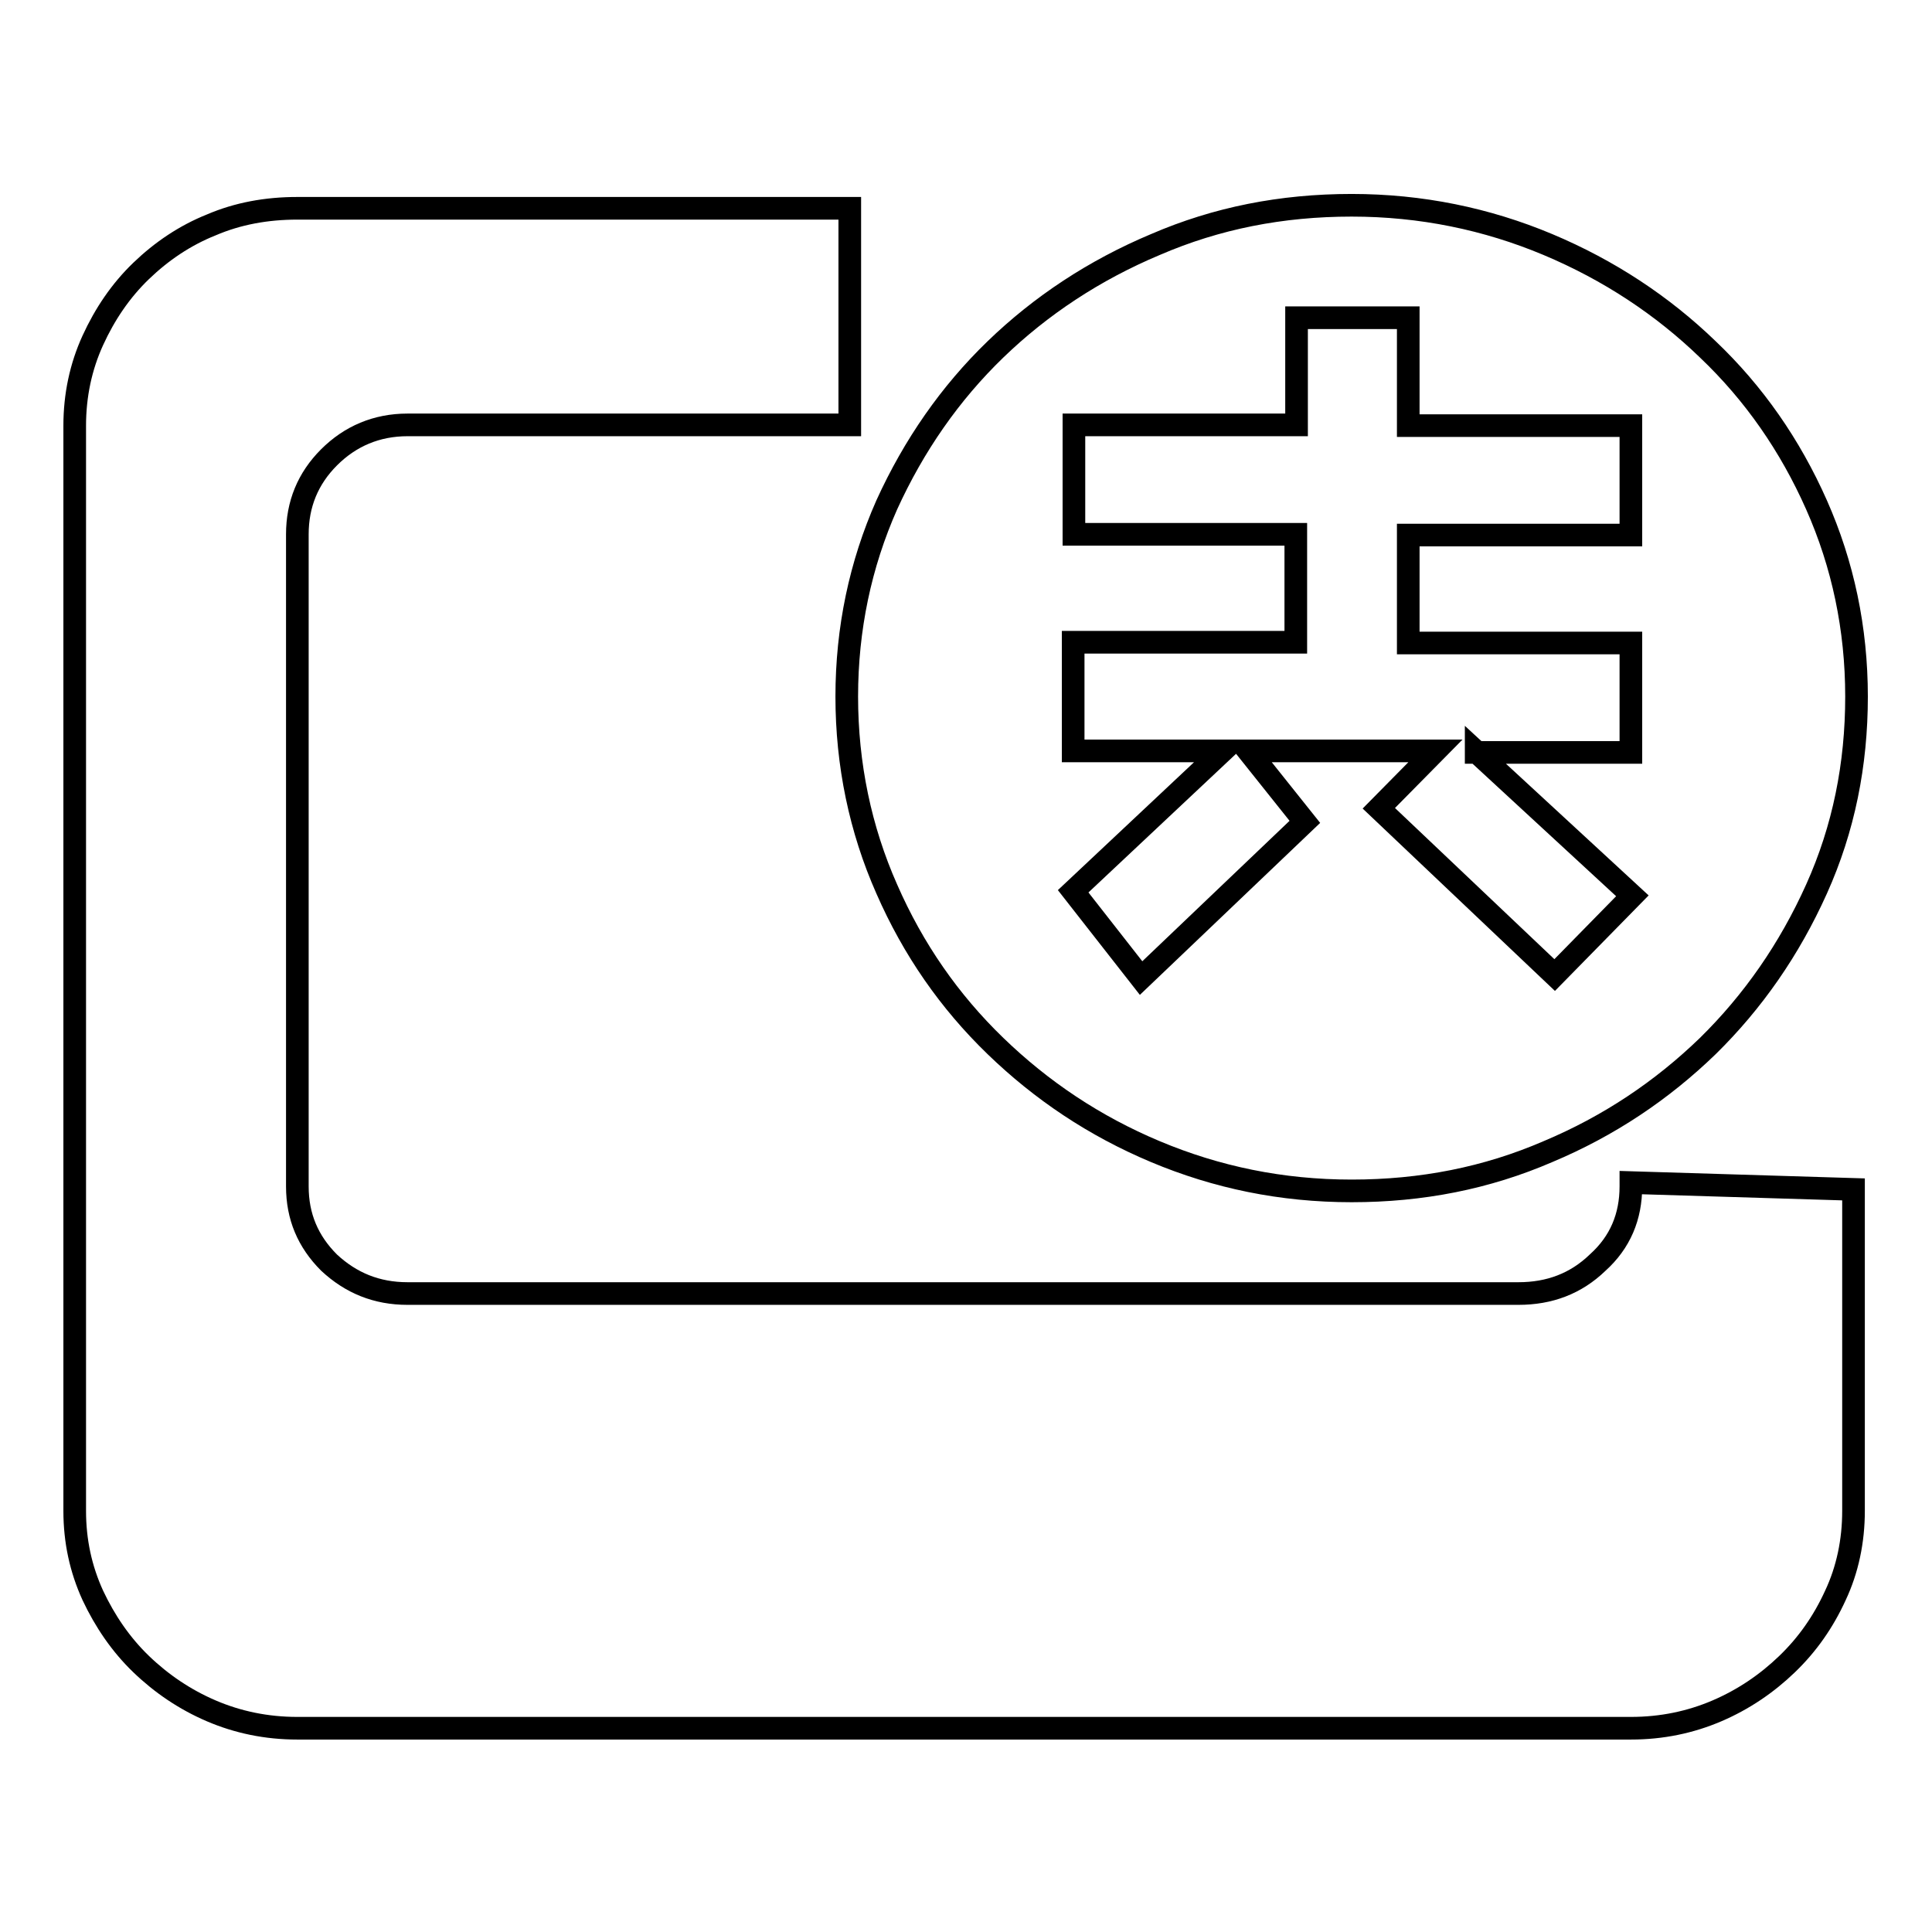 <?xml version="1.0" encoding="utf-8"?>
<!-- Svg Vector Icons : http://www.onlinewebfonts.com/icon -->
<!DOCTYPE svg PUBLIC "-//W3C//DTD SVG 1.1//EN" "http://www.w3.org/Graphics/SVG/1.1/DTD/svg11.dtd">
<svg version="1.1" xmlns="http://www.w3.org/2000/svg" xmlns:xlink="http://www.w3.org/1999/xlink" x="0px" y="0px" viewBox="0 0 256 256" enable-background="new 0 0 256 256" xml:space="preserve">
<g><g><path stroke-width="3" fill-opacity="0" stroke="#000000"  d="M39.4,70.8c0-4,1.4-7.4,4.2-10.2c2.8-2.8,6.3-4.3,10.4-4.3h58.6V27.6H39.4c-4.1,0-7.9,0.7-11.4,2.2c-3.5,1.4-6.6,3.5-9.3,6.1c-2.7,2.6-4.8,5.7-6.4,9.2c-1.6,3.5-2.4,7.3-2.4,11.3v143.8c0,4,0.8,7.7,2.4,11.2c1.6,3.4,3.7,6.5,6.4,9.1s5.8,4.7,9.3,6.2c3.5,1.5,7.3,2.3,11.4,2.3h176.7c4.1,0,7.9-0.8,11.4-2.3c3.5-1.5,6.6-3.6,9.3-6.2c2.7-2.6,4.8-5.6,6.4-9.1c1.6-3.4,2.4-7.2,2.4-11.2v-42.6l-29.5-0.9v0.5c0,4-1.4,7.4-4.4,10.1c-2.9,2.8-6.4,4.1-10.5,4.1H54c-4.1,0-7.5-1.4-10.4-4.1c-2.8-2.8-4.2-6.1-4.2-10.1V70.8L39.4,70.8z M179.1,157.8c9.3,0,17.9-1.7,26-5.2c8.1-3.4,15.1-8.1,21.2-14c6-5.9,10.8-12.8,14.4-20.8s5.3-16.5,5.3-25.5s-1.8-17.5-5.3-25.4c-3.5-7.9-8.3-14.8-14.4-20.6c-6-5.8-13.1-10.5-21.2-13.9c-8.1-3.4-16.8-5.2-26-5.2c-9.3,0-17.9,1.7-26,5.2c-8.1,3.4-15.2,8.1-21.2,13.9c-6,5.8-10.8,12.7-14.4,20.6c-3.5,7.9-5.3,16.4-5.3,25.4s1.8,17.6,5.3,25.5c3.5,8,8.3,14.9,14.4,20.8s13.1,10.6,21.2,14C161.2,156,169.8,157.8,179.1,157.8L179.1,157.8z M195.6,99.6l20.7,19.1L206,129.2l-23.3-22.1l7.5-7.6h-24.8l7.5,9.4l-21.7,20.7l-9-11.5l19.8-18.6h-19.8V85.1h29.5V70.8h-29.4V56.3h29.5V42.1h14.8v14.3h29.5v14.5h-29.5v14.3h29.5v14.5H195.6L195.6,99.6z"/></g></g>
</svg>